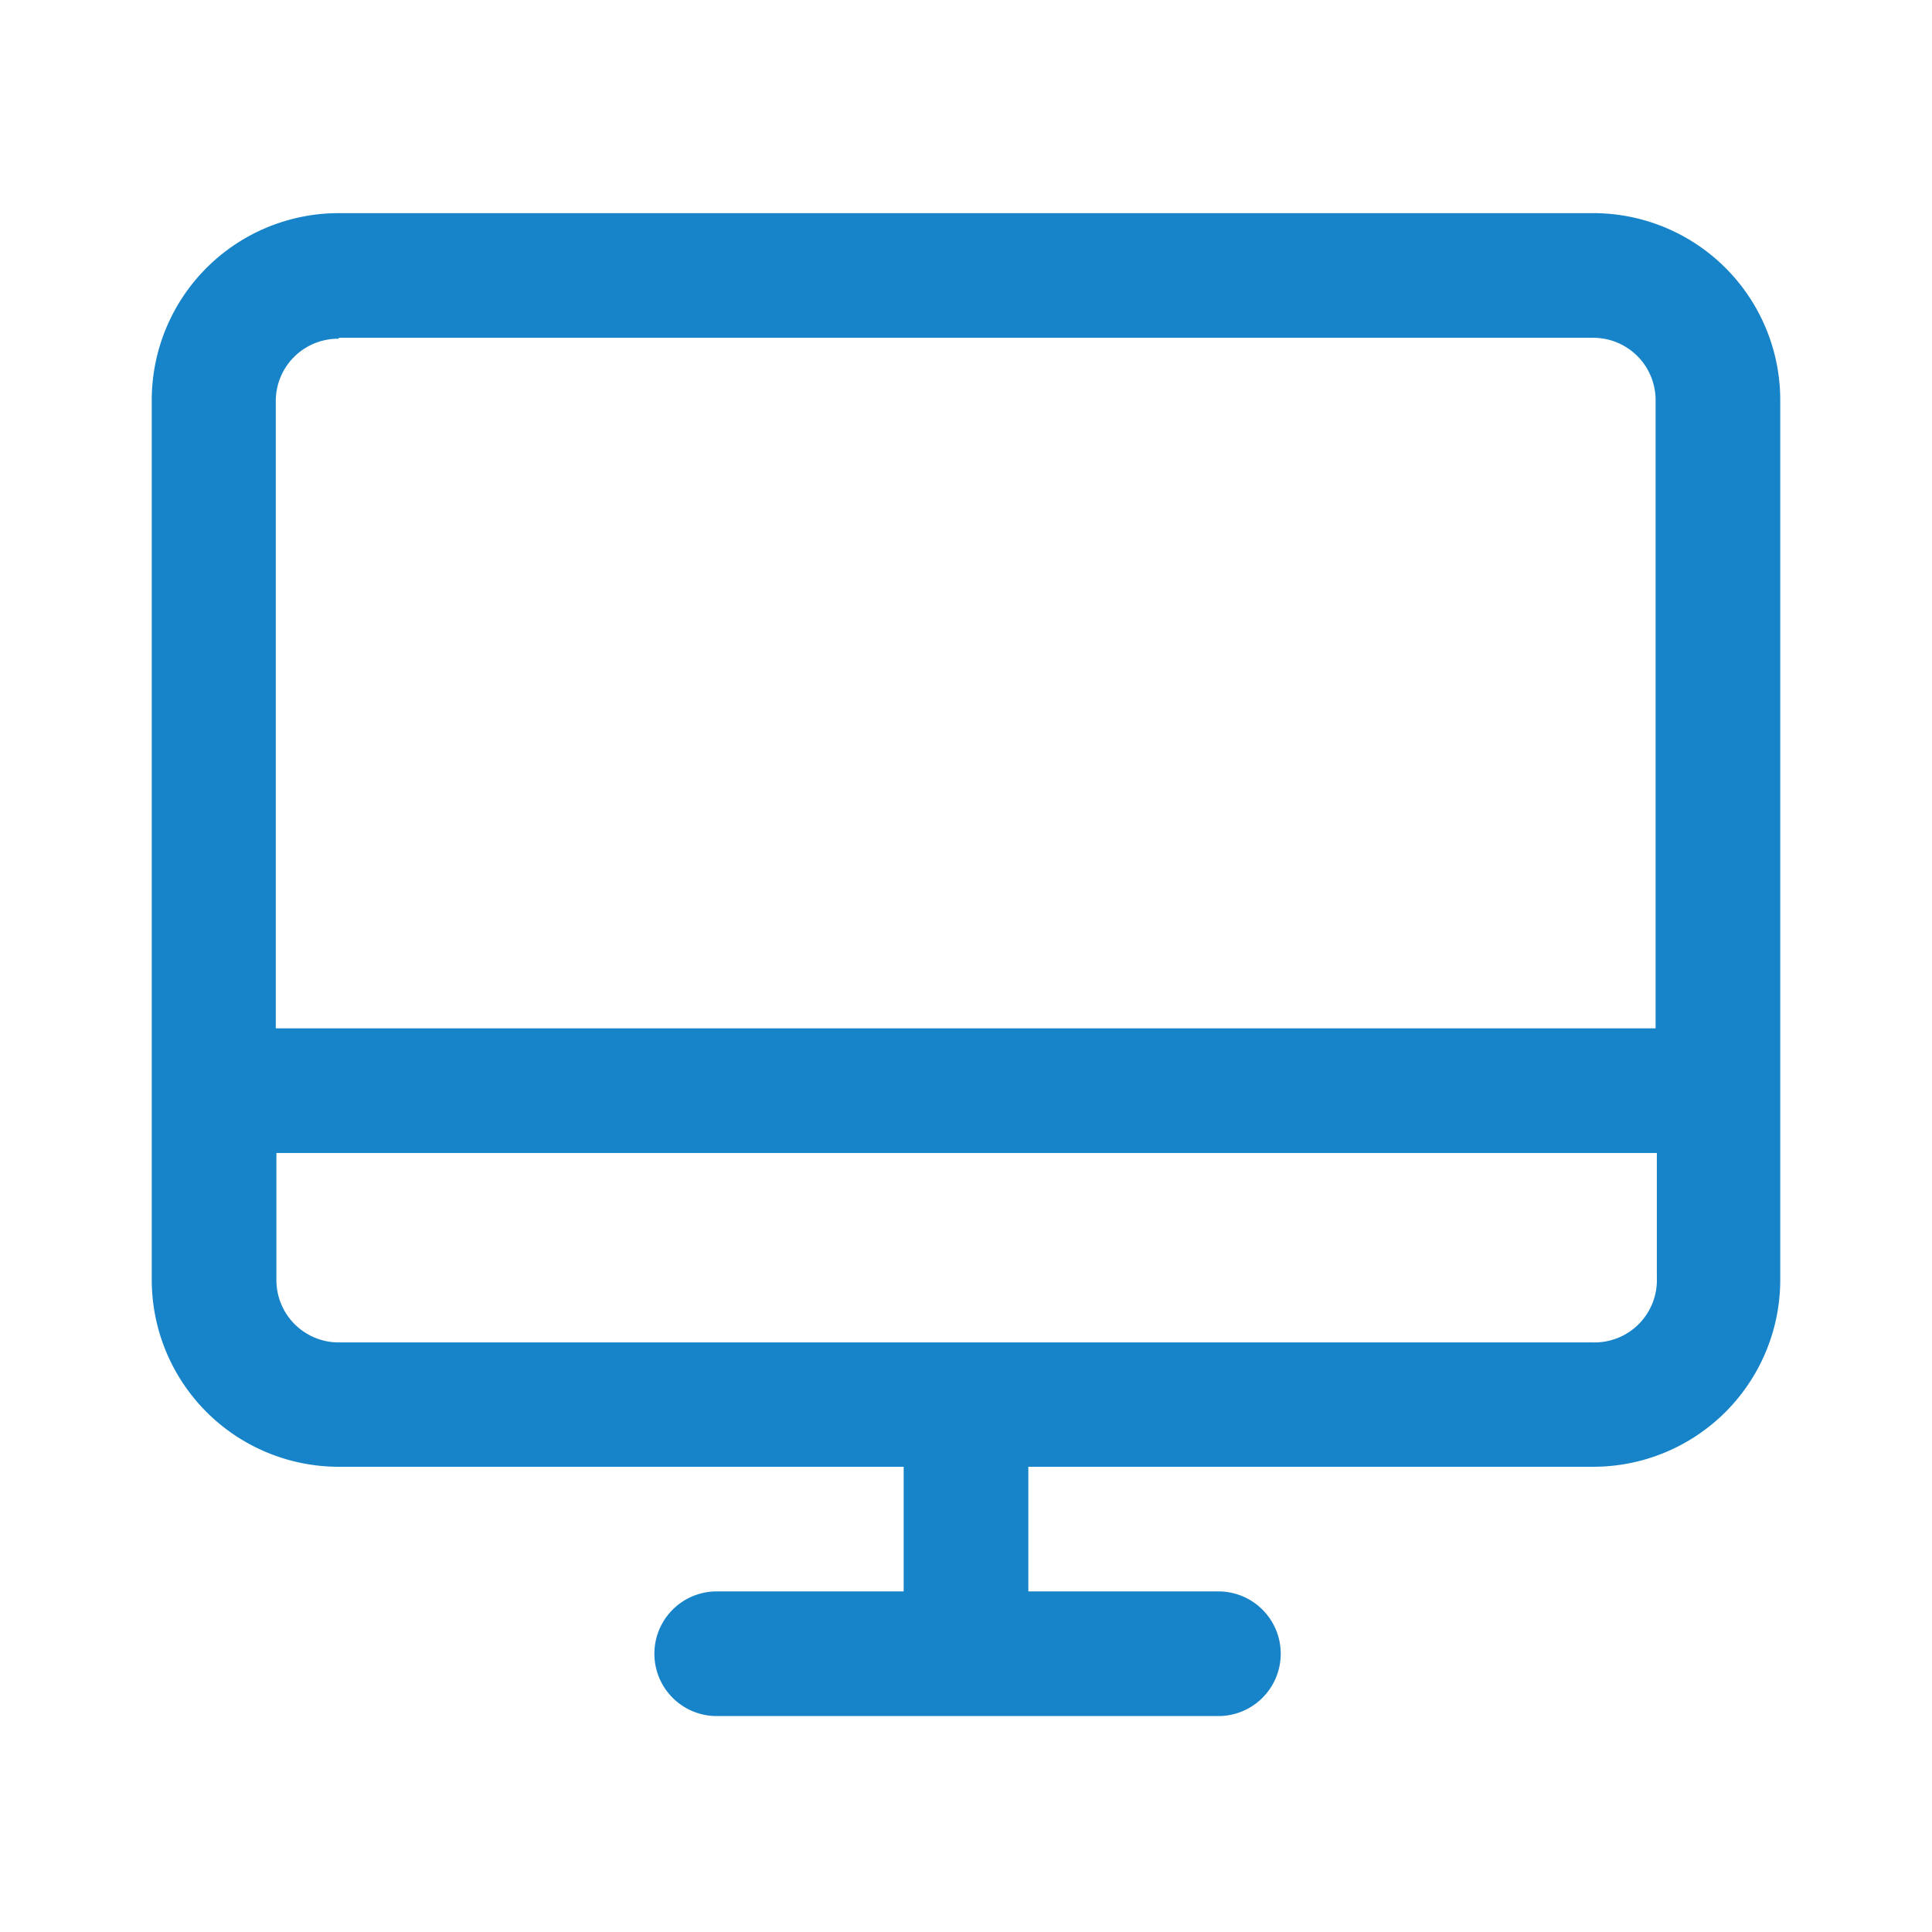 <svg id="Capa_1" data-name="Capa 1" xmlns="http://www.w3.org/2000/svg" viewBox="0 0 62 62"><defs><style>.cls-1{fill:#1783c8;}</style></defs><path class="cls-1" d="M51.13,6.84H10.87a6,6,0,0,0-6,6V41.07a6,6,0,0,0,6,6H29v4H23a2,2,0,1,0,0,4h16.1a2,2,0,1,0,0-4H33v-4H51.13a6,6,0,0,0,6-6V12.88A6,6,0,0,0,51.13,6.84Zm-40.26,4H51.13a2,2,0,0,1,2,2V33H8.85V12.88A2,2,0,0,1,10.87,10.87ZM51.13,43.08H10.87a2,2,0,0,1-2-2V37h44.3v4A2,2,0,0,1,51.13,43.08Z"/></svg>
